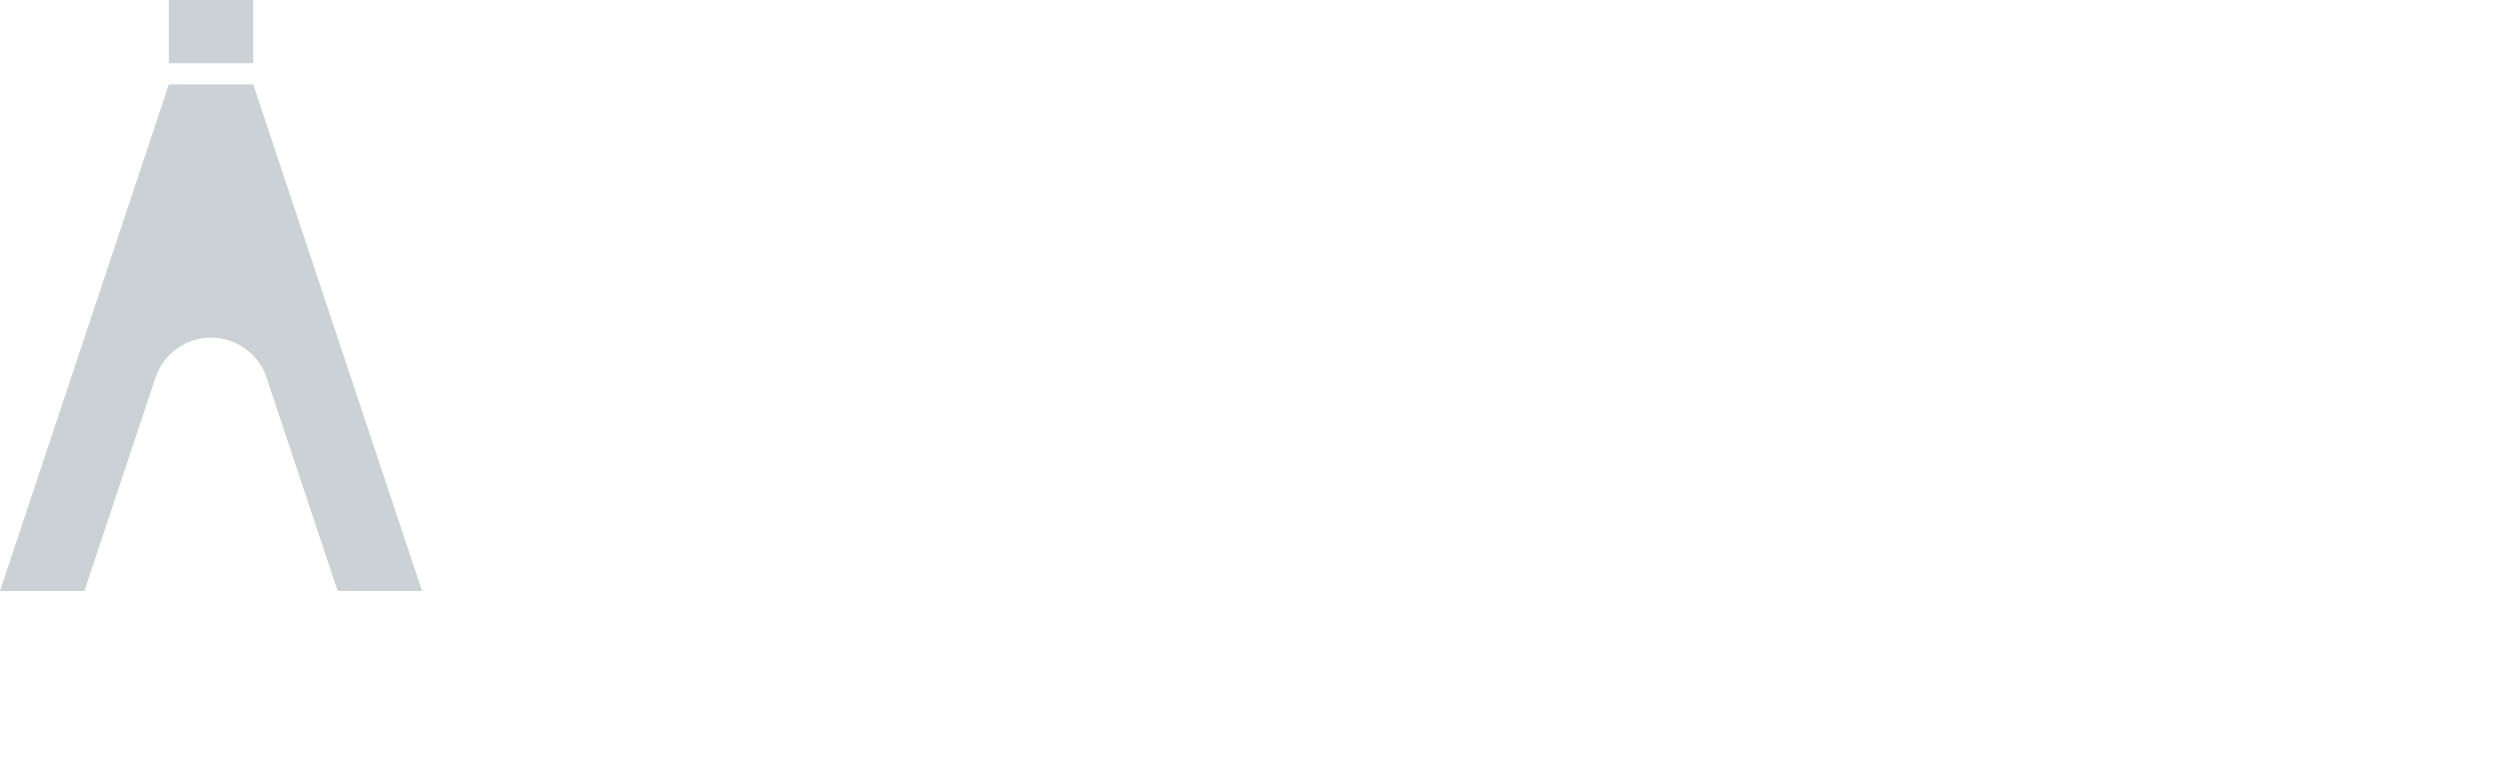 <svg width="330" height="100" viewBox="0 0 330 100" fill="none" xmlns="http://www.w3.org/2000/svg">
<g clip-path="url(#clip0_2692_2256)">
<path d="M22.286 0H33.429V8.357H22.286V0Z" fill="#606E7B" fill-opacity="0.32"/>
<path d="M33.429 11.143H22.286L0 78H11.143L20.524 49.857C21.576 46.7 24.53 44.571 27.857 44.571C31.184 44.571 34.138 46.7 35.19 49.857L44.571 78H55.714L33.429 11.143Z" fill="#606E7B" fill-opacity="0.32"/>
</g>
<defs>
<clipPath id="clip0_2692_2256">
<rect width="55.714" height="78" fill="white"/>
</clipPath>
</defs>
</svg>
